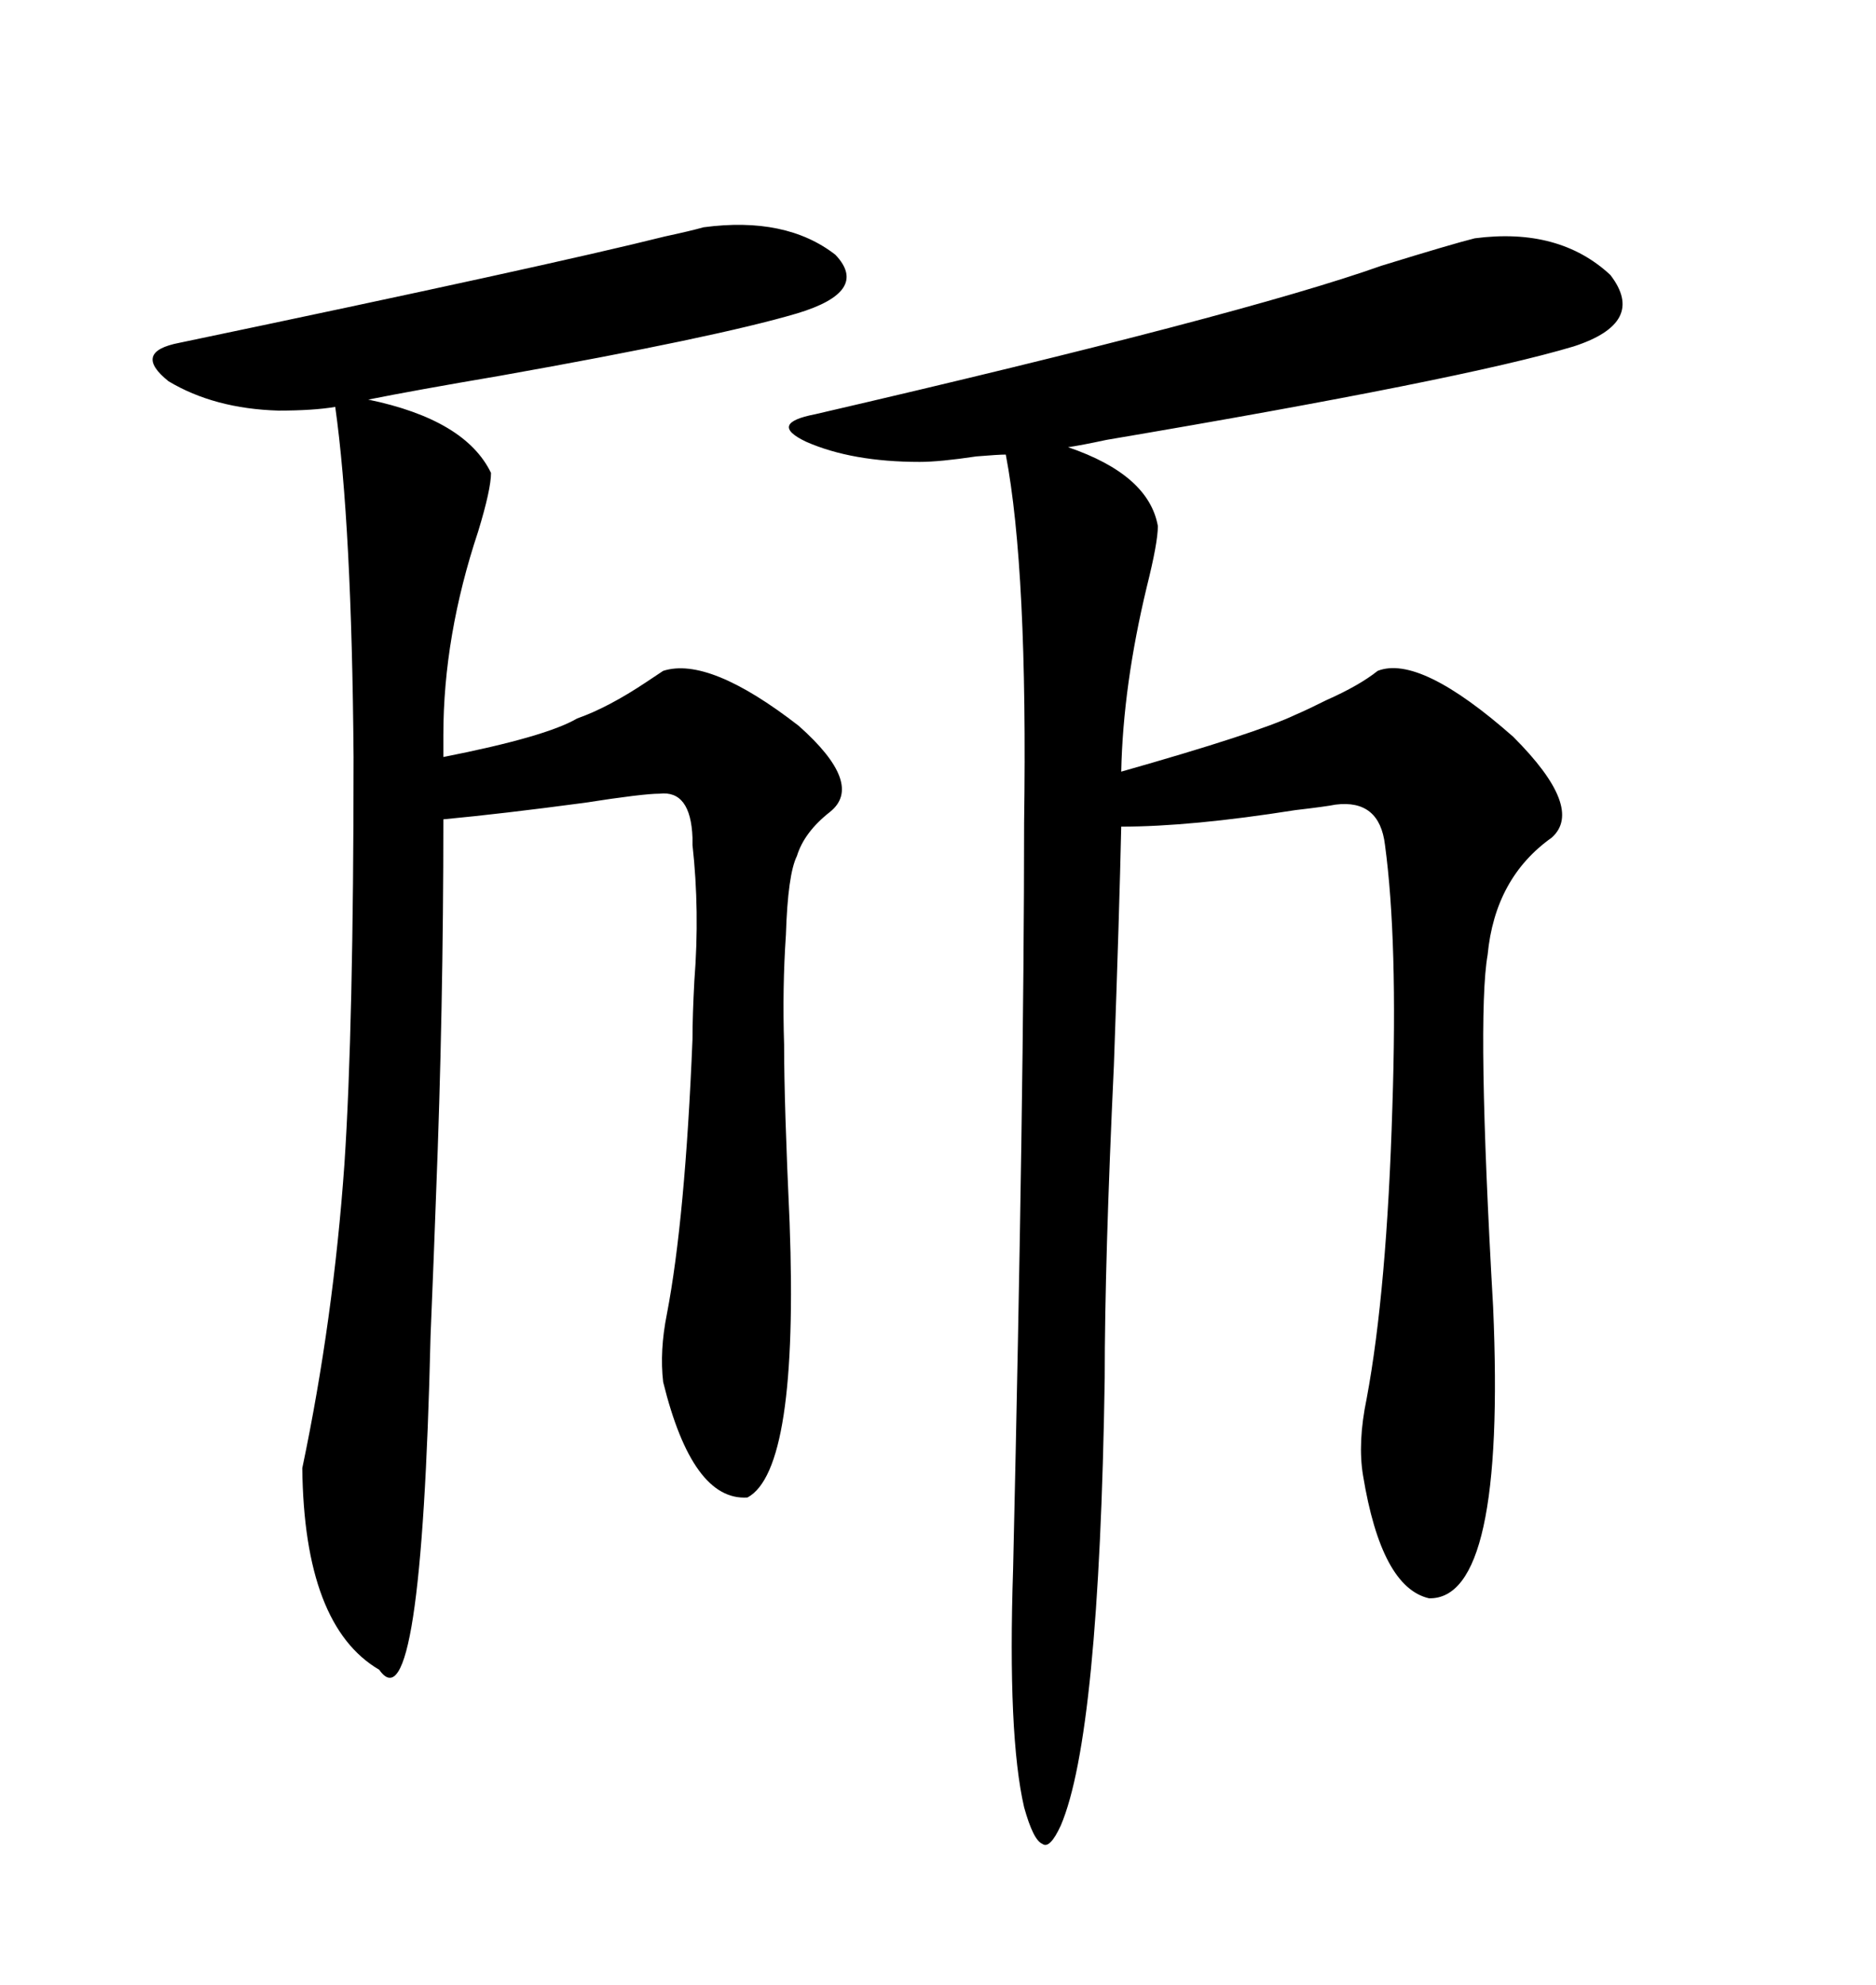 <svg xmlns="http://www.w3.org/2000/svg" xmlns:xlink="http://www.w3.org/1999/xlink" width="300" height="317.285"><path d="M220.31 107.23L220.31 107.23Q227.05 104.59 241.99 117.77L241.99 117.77Q253.42 129.20 248.14 133.89L248.14 133.89Q239.06 140.33 237.89 152.64L237.89 152.64Q236.13 162.60 238.77 208.89L238.77 208.89Q240.82 255.76 228.52 255.47L228.52 255.47Q220.90 253.71 217.97 235.84L217.97 235.84Q217.09 230.57 218.55 223.54L218.55 223.54Q221.78 206.25 222.66 176.95L222.66 176.95Q223.54 150.29 221.48 135.06L221.48 135.06Q220.61 127.73 213.57 128.61L213.57 128.61Q212.11 128.91 207.13 129.49L207.13 129.49Q190.43 132.13 179.30 132.13L179.30 132.13Q179.00 145.90 178.13 170.21L178.13 170.21Q176.66 201.56 176.66 220.31L176.66 220.31Q175.78 277.44 169.63 291.80L169.63 291.80Q167.87 295.61 166.70 294.73L166.70 294.73Q165.23 294.14 163.77 288.87L163.77 288.87Q161.13 277.44 162.01 250.78L162.01 250.78Q163.77 174.02 163.77 131.54L163.77 131.54Q164.36 91.11 160.84 72.66L160.84 72.66Q159.67 72.66 156.15 72.95L156.15 72.95Q150.29 73.83 147.07 73.83L147.07 73.83Q136.23 73.83 128.91 70.61L128.91 70.61Q122.75 67.68 130.37 66.21L130.37 66.21Q198.63 50.39 220.90 42.48L220.90 42.48Q232.32 38.96 235.84 38.09L235.84 38.09Q249.32 36.33 257.52 43.95L257.52 43.95Q263.38 51.56 251.66 55.37L251.66 55.37Q234.08 60.64 176.95 70.31L176.95 70.31Q172.85 71.19 170.80 71.48L170.80 71.48Q183.69 75.88 185.16 84.08L185.16 84.08Q185.16 86.72 183.40 93.75L183.40 93.75Q179.59 109.57 179.30 123.34L179.30 123.34Q200.98 117.19 207.13 114.26L207.13 114.26Q209.18 113.38 212.11 111.91L212.11 111.91Q217.38 109.57 220.31 107.23ZM106.05 107.23L106.05 107.23Q113.38 104.88 127.73 116.02L127.73 116.02Q138.28 125.39 132.71 129.79L132.71 129.79Q128.61 133.01 127.44 136.82L127.44 136.82Q125.98 139.75 125.68 149.41L125.68 149.41Q125.10 157.91 125.39 166.99L125.39 166.99Q125.39 176.37 126.27 195.41L126.27 195.41Q127.73 234.96 119.53 239.36L119.53 239.36Q110.74 239.94 106.05 220.90L106.05 220.90Q105.47 215.92 106.64 210.06L106.64 210.06Q109.57 194.82 110.74 166.11L110.74 166.11Q110.74 162.30 111.04 156.74L111.04 156.74Q111.91 145.61 110.74 135.06L110.74 135.06Q110.74 134.77 110.74 133.89L110.74 133.89Q110.45 126.27 105.47 126.86L105.47 126.86Q102.83 126.86 93.46 128.32L93.46 128.32Q80.27 130.08 70.90 130.96L70.90 130.96Q70.90 161.43 69.73 191.02L69.73 191.02Q69.43 199.51 68.85 213.57L68.85 213.57Q67.38 276.56 60.64 266.89L60.64 266.89Q48.63 259.86 48.34 234.67L48.34 234.67Q53.32 210.94 55.08 186.04L55.08 186.04Q56.54 164.06 56.54 121.00L56.54 121.00Q56.25 83.79 53.61 65.04L53.61 65.04Q50.10 65.63 44.53 65.63L44.53 65.63Q34.28 65.33 26.95 60.94L26.95 60.94Q21.09 56.25 28.71 54.79L28.71 54.79Q87.60 42.48 106.35 37.79L106.35 37.79Q110.45 36.91 112.50 36.33L112.50 36.33Q125.68 34.57 133.59 40.72L133.59 40.72Q139.16 46.58 127.44 50.10L127.44 50.10Q114.55 53.91 79.98 60.06L79.98 60.06Q66.21 62.40 58.89 63.87L58.89 63.87Q74.41 67.09 78.52 75.59L78.52 75.59Q78.52 78.22 76.46 84.96L76.46 84.96Q70.90 101.66 70.90 117.48L70.90 117.48L70.90 121.00Q87.30 117.77 92.29 114.84L92.29 114.84Q97.27 113.09 103.42 108.98L103.42 108.98Q105.18 107.81 106.05 107.23Z"/></svg>